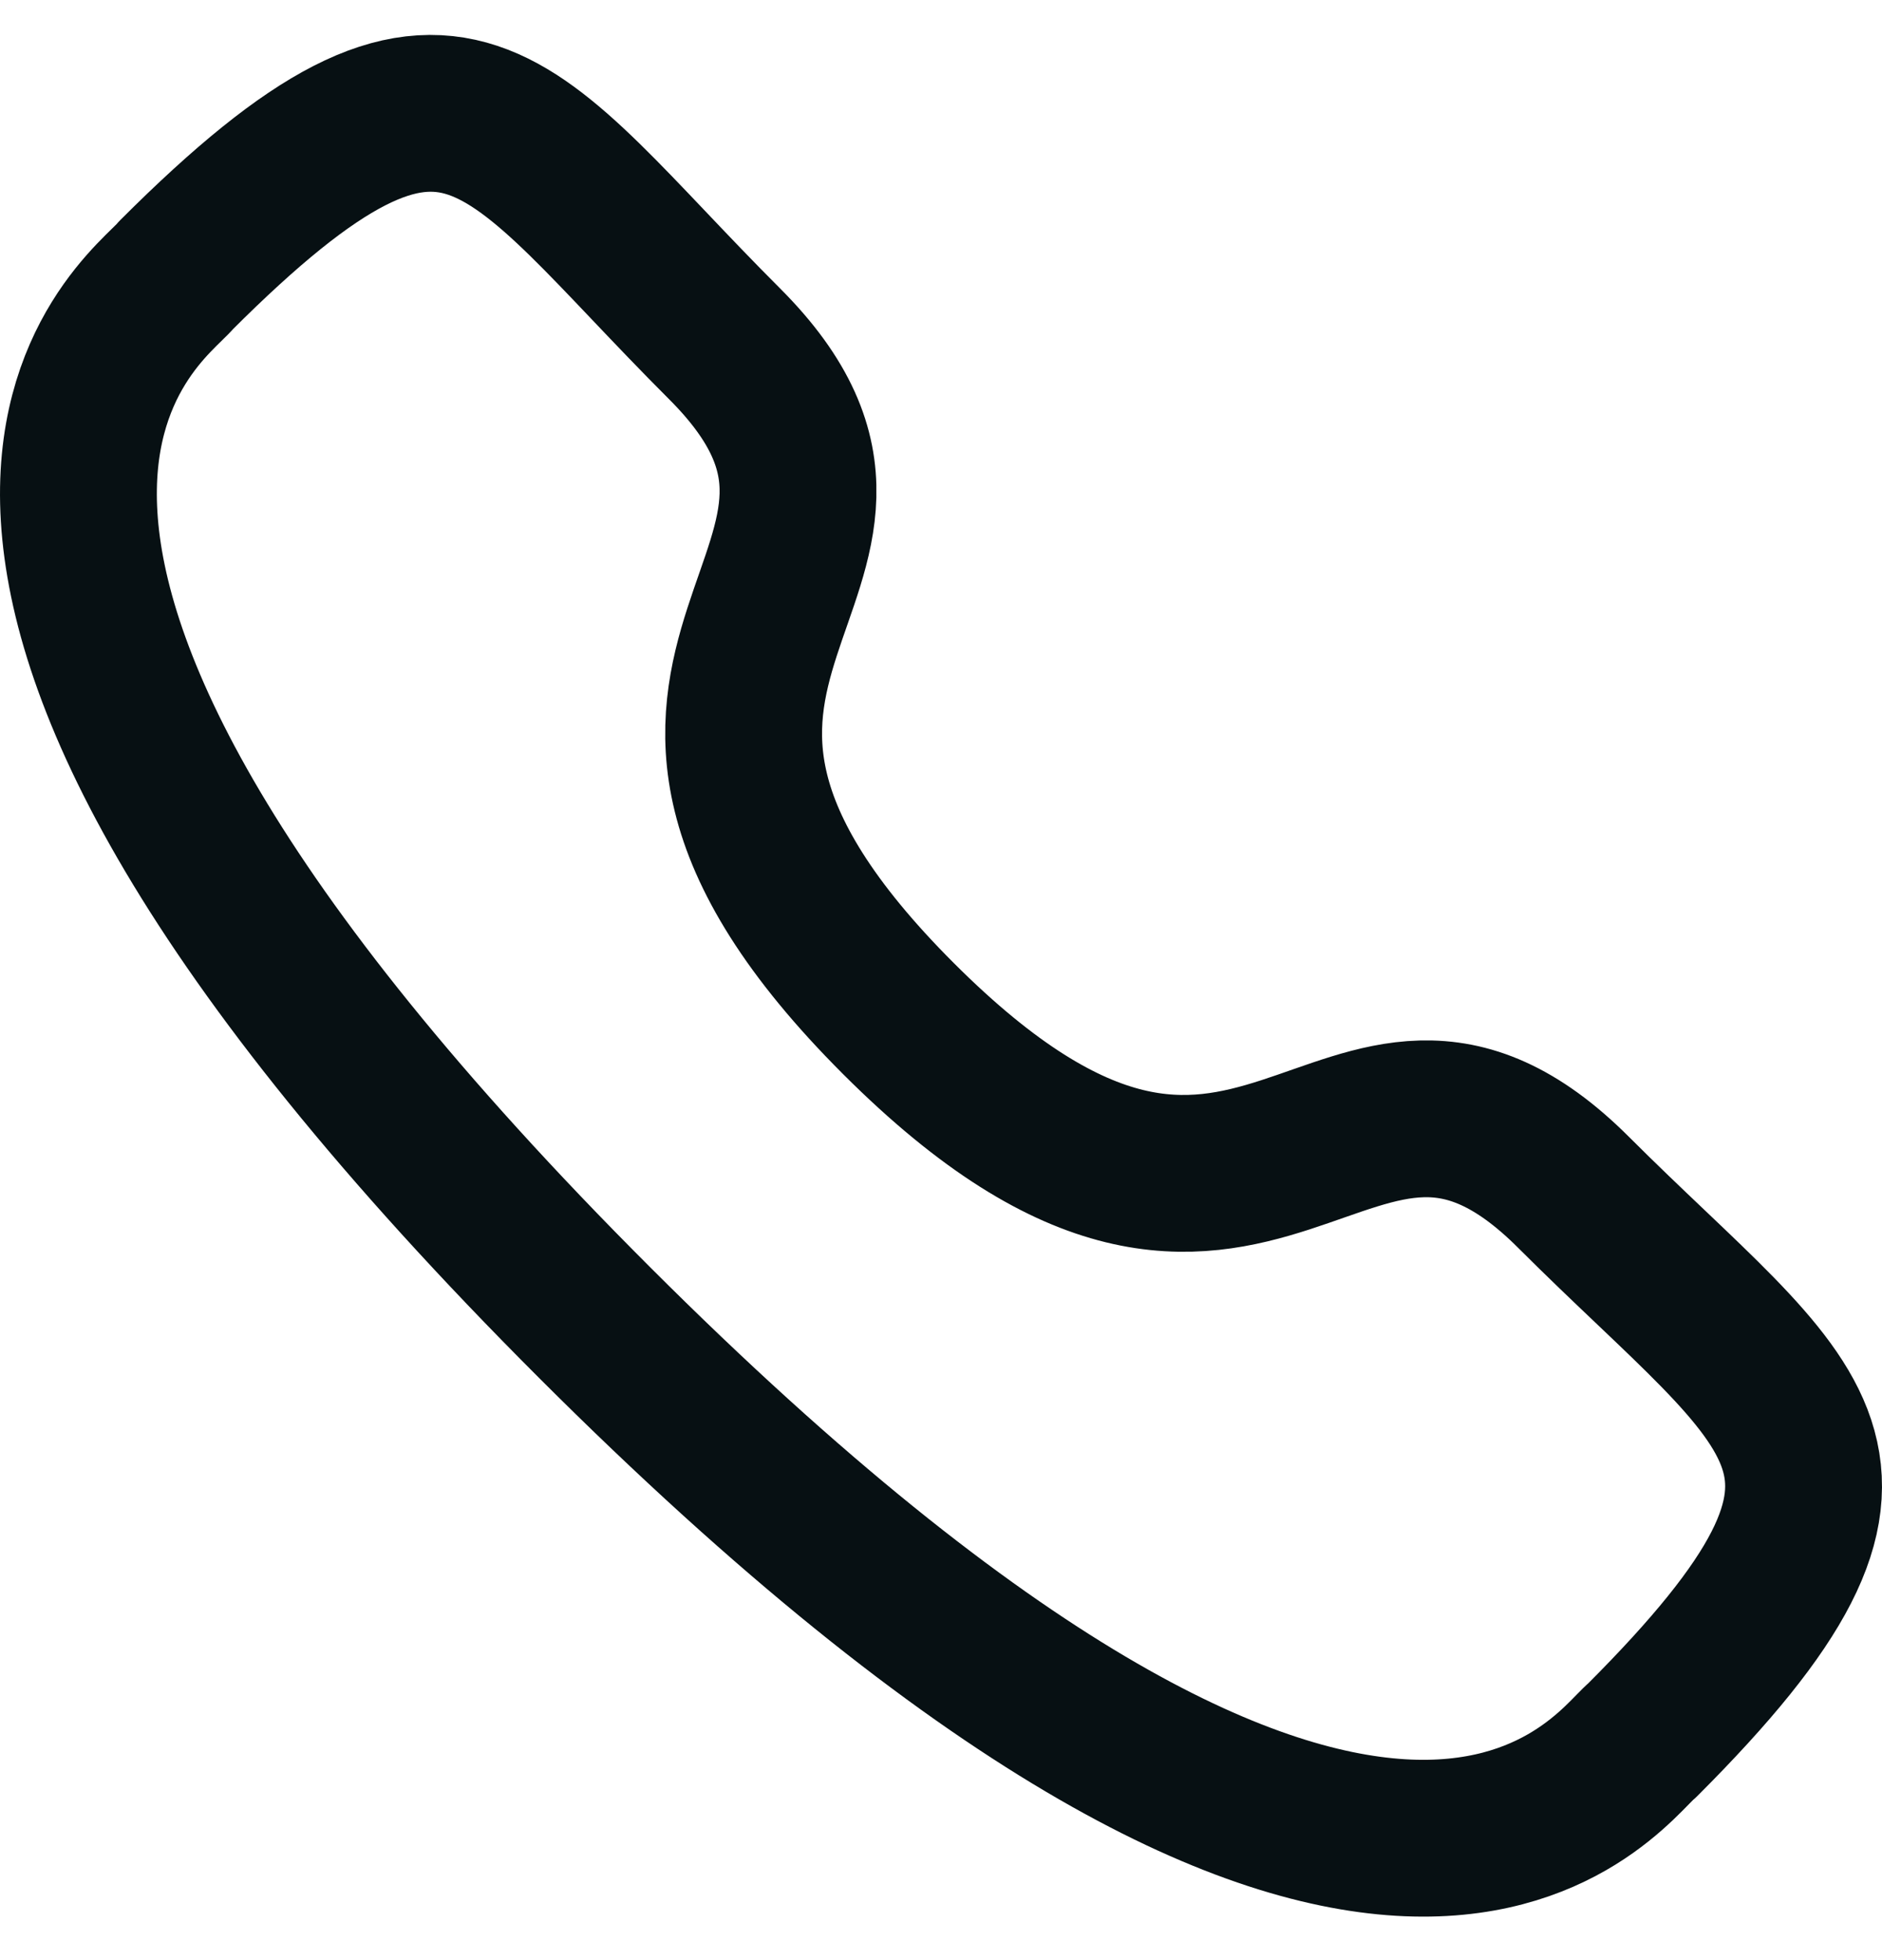 <svg width="24" height="25" viewBox="0 0 24 25" fill="none" xmlns="http://www.w3.org/2000/svg">
<path fill-rule="evenodd" clip-rule="evenodd" d="M11.458 12.992C16.077 17.61 17.125 12.268 20.066 15.207C22.901 18.041 24.53 18.609 20.938 22.2C20.488 22.562 17.629 26.912 7.582 16.868C-2.466 6.823 1.882 3.961 2.244 3.511C5.844 -0.09 6.403 1.549 9.238 4.383C12.179 7.323 6.839 8.375 11.458 12.992Z" stroke="#071013" stroke-width="2" stroke-linecap="round" stroke-linejoin="round"/>
</svg>
